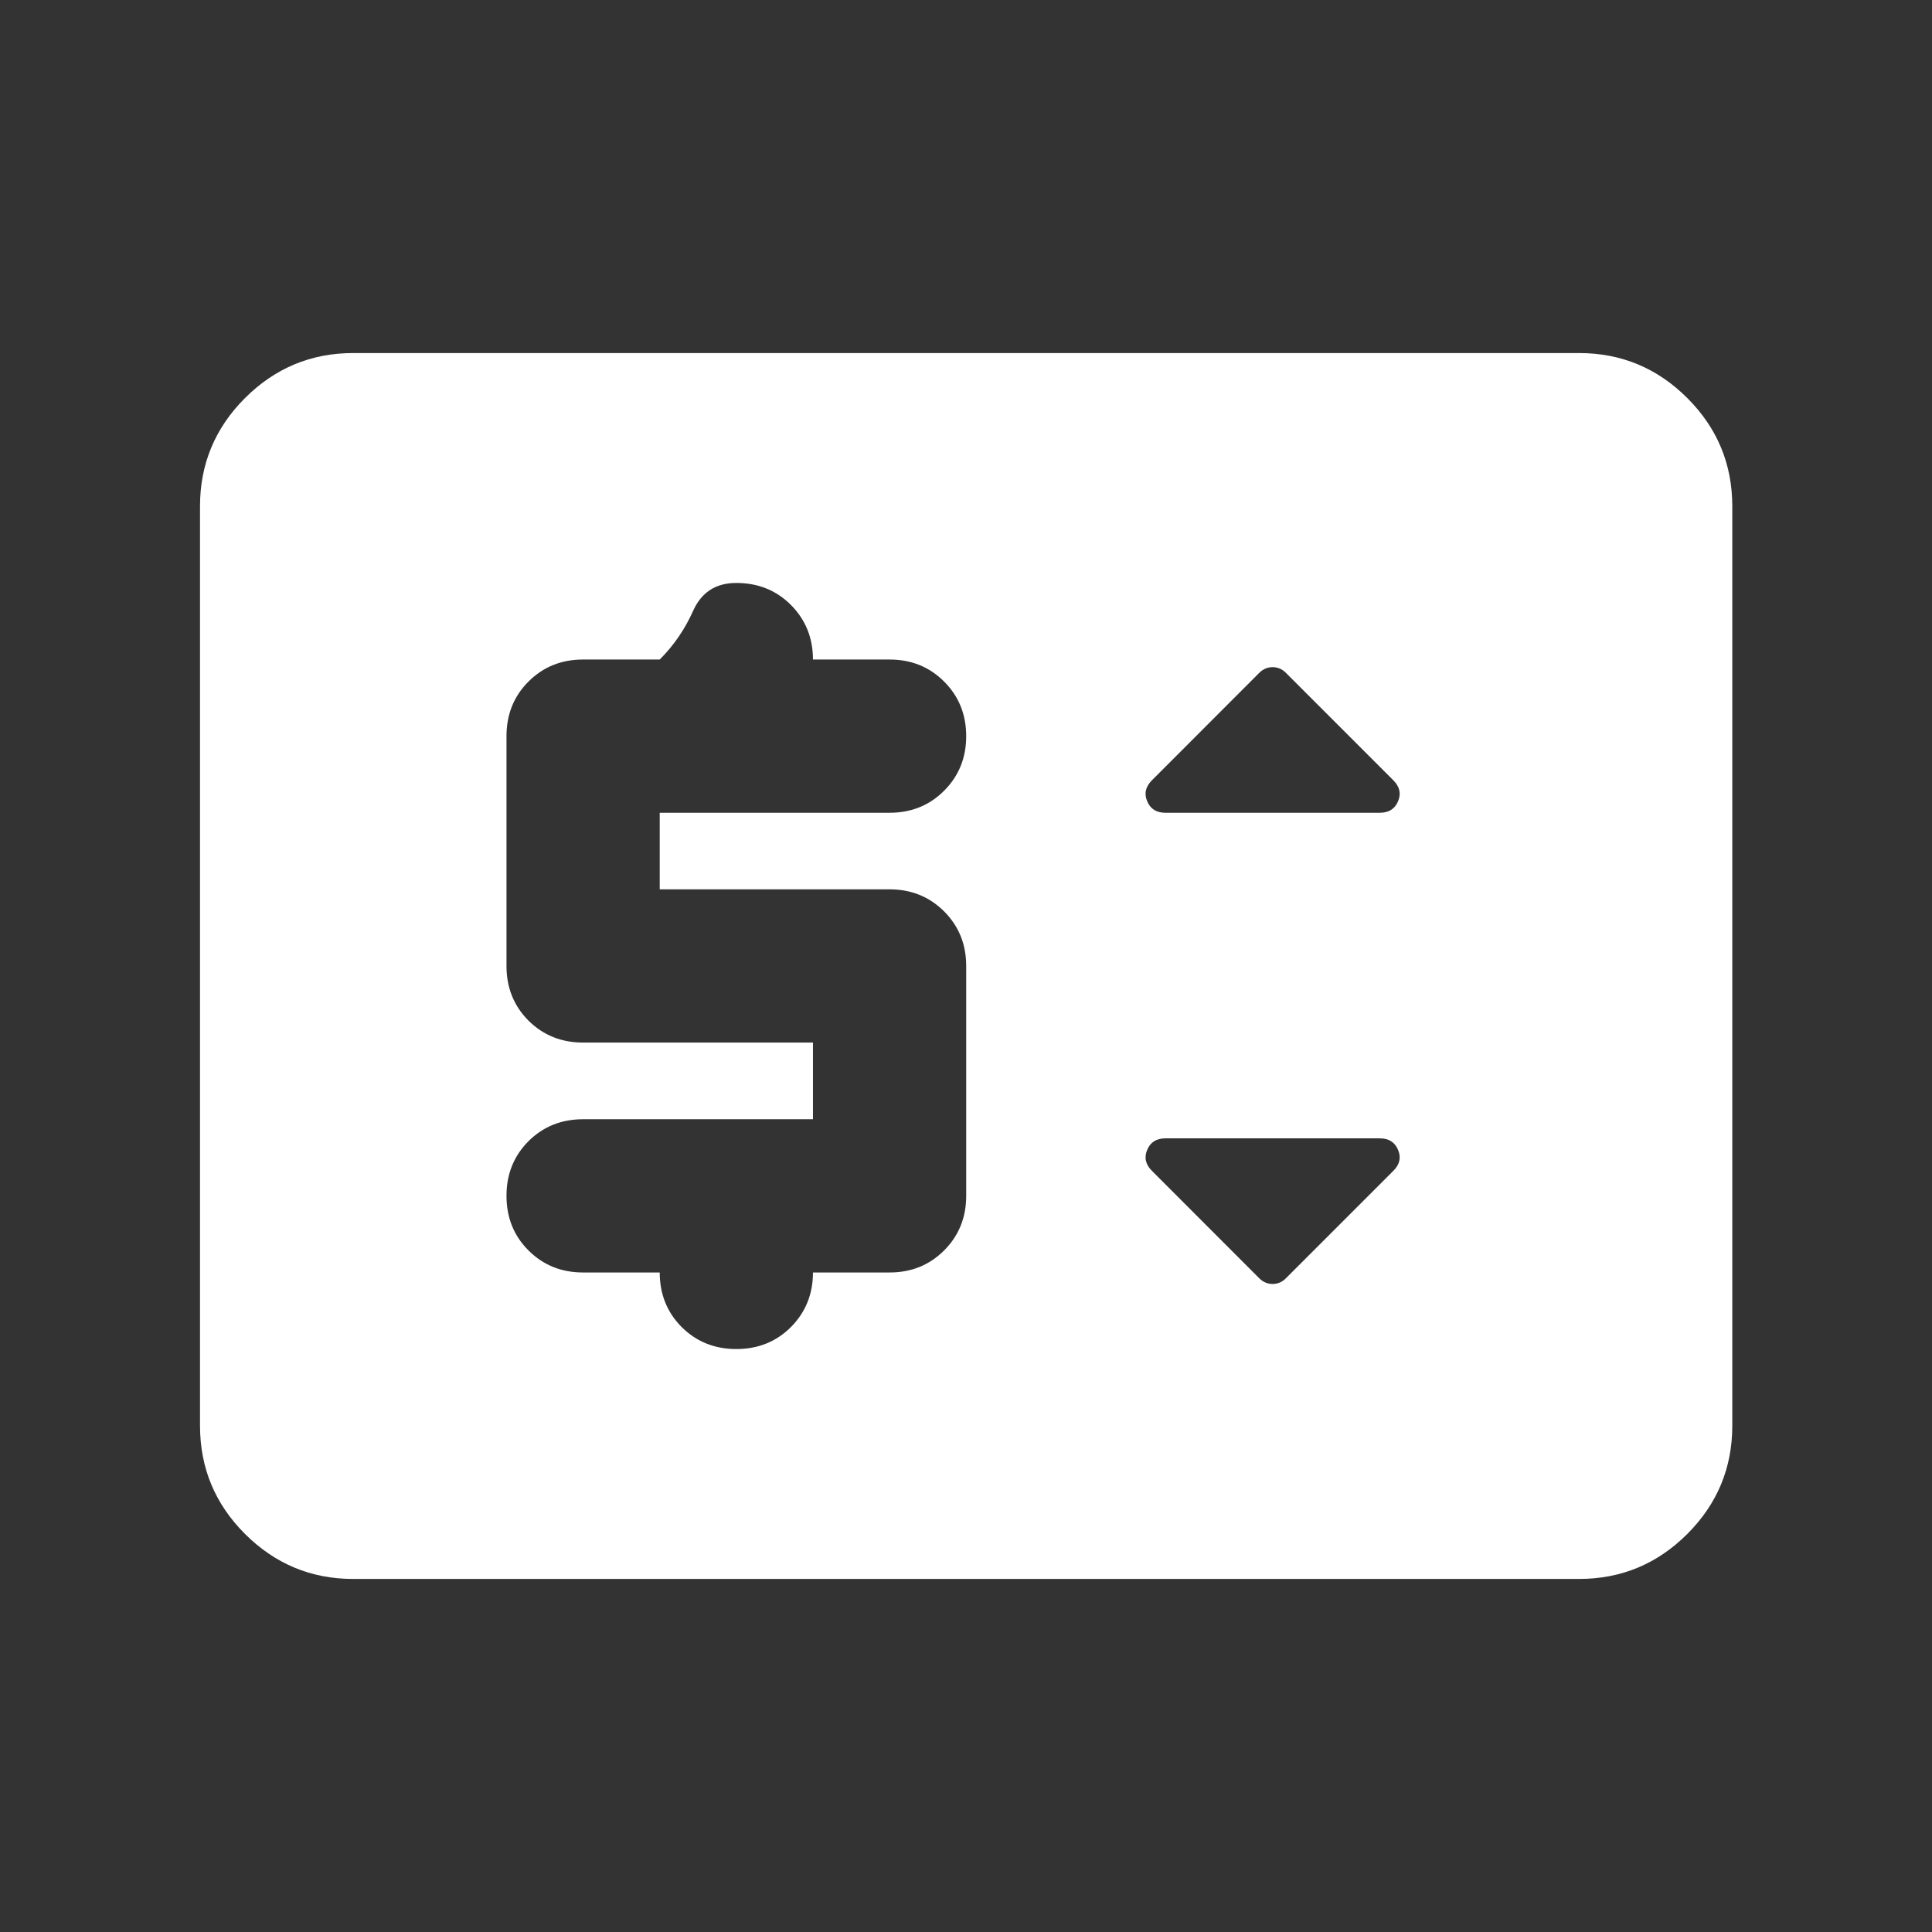 <svg width="19" height="19" viewBox="0 0 19 19" fill="none" xmlns="http://www.w3.org/2000/svg">
<rect x="0" y="0" width="19" height="19" fill="#333333" stroke="none"/>
<mask id="mask0_1894_252" style="mask-type:alpha" maskUnits="userSpaceOnUse" x="0" y="0" width="19" height="19">
<rect x="0.459" y="0.458" width="18.083" height="18.083" fill="#D9D9D9"/>
</mask>
<g mask="url(#mask0_1894_252)">
<path d="M3.474 15.528C3.059 15.528 2.705 15.38 2.409 15.085C2.114 14.79 1.967 14.435 1.967 14.021V4.979C1.967 4.565 2.114 4.21 2.409 3.915C2.705 3.62 3.059 3.472 3.474 3.472H15.529C15.944 3.472 16.299 3.62 16.594 3.915C16.889 4.21 17.036 4.565 17.036 4.979V14.021C17.036 14.435 16.889 14.79 16.594 15.085C16.299 15.38 15.944 15.528 15.529 15.528H3.474ZM7.995 11.007H5.734C5.521 11.007 5.342 11.079 5.197 11.223C5.053 11.368 4.981 11.547 4.981 11.76C4.981 11.974 5.053 12.153 5.197 12.297C5.342 12.442 5.521 12.514 5.734 12.514H6.488C6.488 12.727 6.56 12.906 6.704 13.051C6.849 13.195 7.028 13.267 7.241 13.267C7.455 13.267 7.634 13.195 7.778 13.051C7.922 12.906 7.995 12.727 7.995 12.514H8.748C8.962 12.514 9.14 12.442 9.285 12.297C9.429 12.153 9.502 11.974 9.502 11.76V9.5C9.502 9.286 9.429 9.108 9.285 8.963C9.14 8.819 8.962 8.746 8.748 8.746H6.488V7.993H8.748C8.962 7.993 9.14 7.921 9.285 7.776C9.429 7.632 9.502 7.453 9.502 7.24C9.502 7.026 9.429 6.847 9.285 6.703C9.14 6.558 8.962 6.486 8.748 6.486H7.995C7.995 6.273 7.922 6.094 7.778 5.949C7.634 5.805 7.455 5.733 7.241 5.733C7.04 5.733 6.899 5.824 6.817 6.006C6.736 6.188 6.626 6.348 6.488 6.486H5.734C5.521 6.486 5.342 6.558 5.197 6.703C5.053 6.847 4.981 7.026 4.981 7.24V9.5C4.981 9.713 5.053 9.892 5.197 10.037C5.342 10.181 5.521 10.253 5.734 10.253H7.995V11.007ZM12.647 12.57L13.702 11.515C13.765 11.453 13.781 11.384 13.749 11.308C13.718 11.233 13.658 11.195 13.57 11.195H11.46C11.373 11.195 11.313 11.233 11.282 11.308C11.25 11.384 11.266 11.453 11.329 11.515L12.383 12.57C12.421 12.608 12.465 12.627 12.515 12.627C12.566 12.627 12.61 12.608 12.647 12.57ZM11.46 7.993H13.57C13.658 7.993 13.718 7.955 13.749 7.88C13.781 7.805 13.765 7.736 13.702 7.673L12.647 6.618C12.61 6.58 12.566 6.561 12.515 6.561C12.465 6.561 12.421 6.58 12.383 6.618L11.329 7.673C11.266 7.736 11.25 7.805 11.282 7.88C11.313 7.955 11.373 7.993 11.46 7.993Z" fill="white"/>
</g>
</svg>
